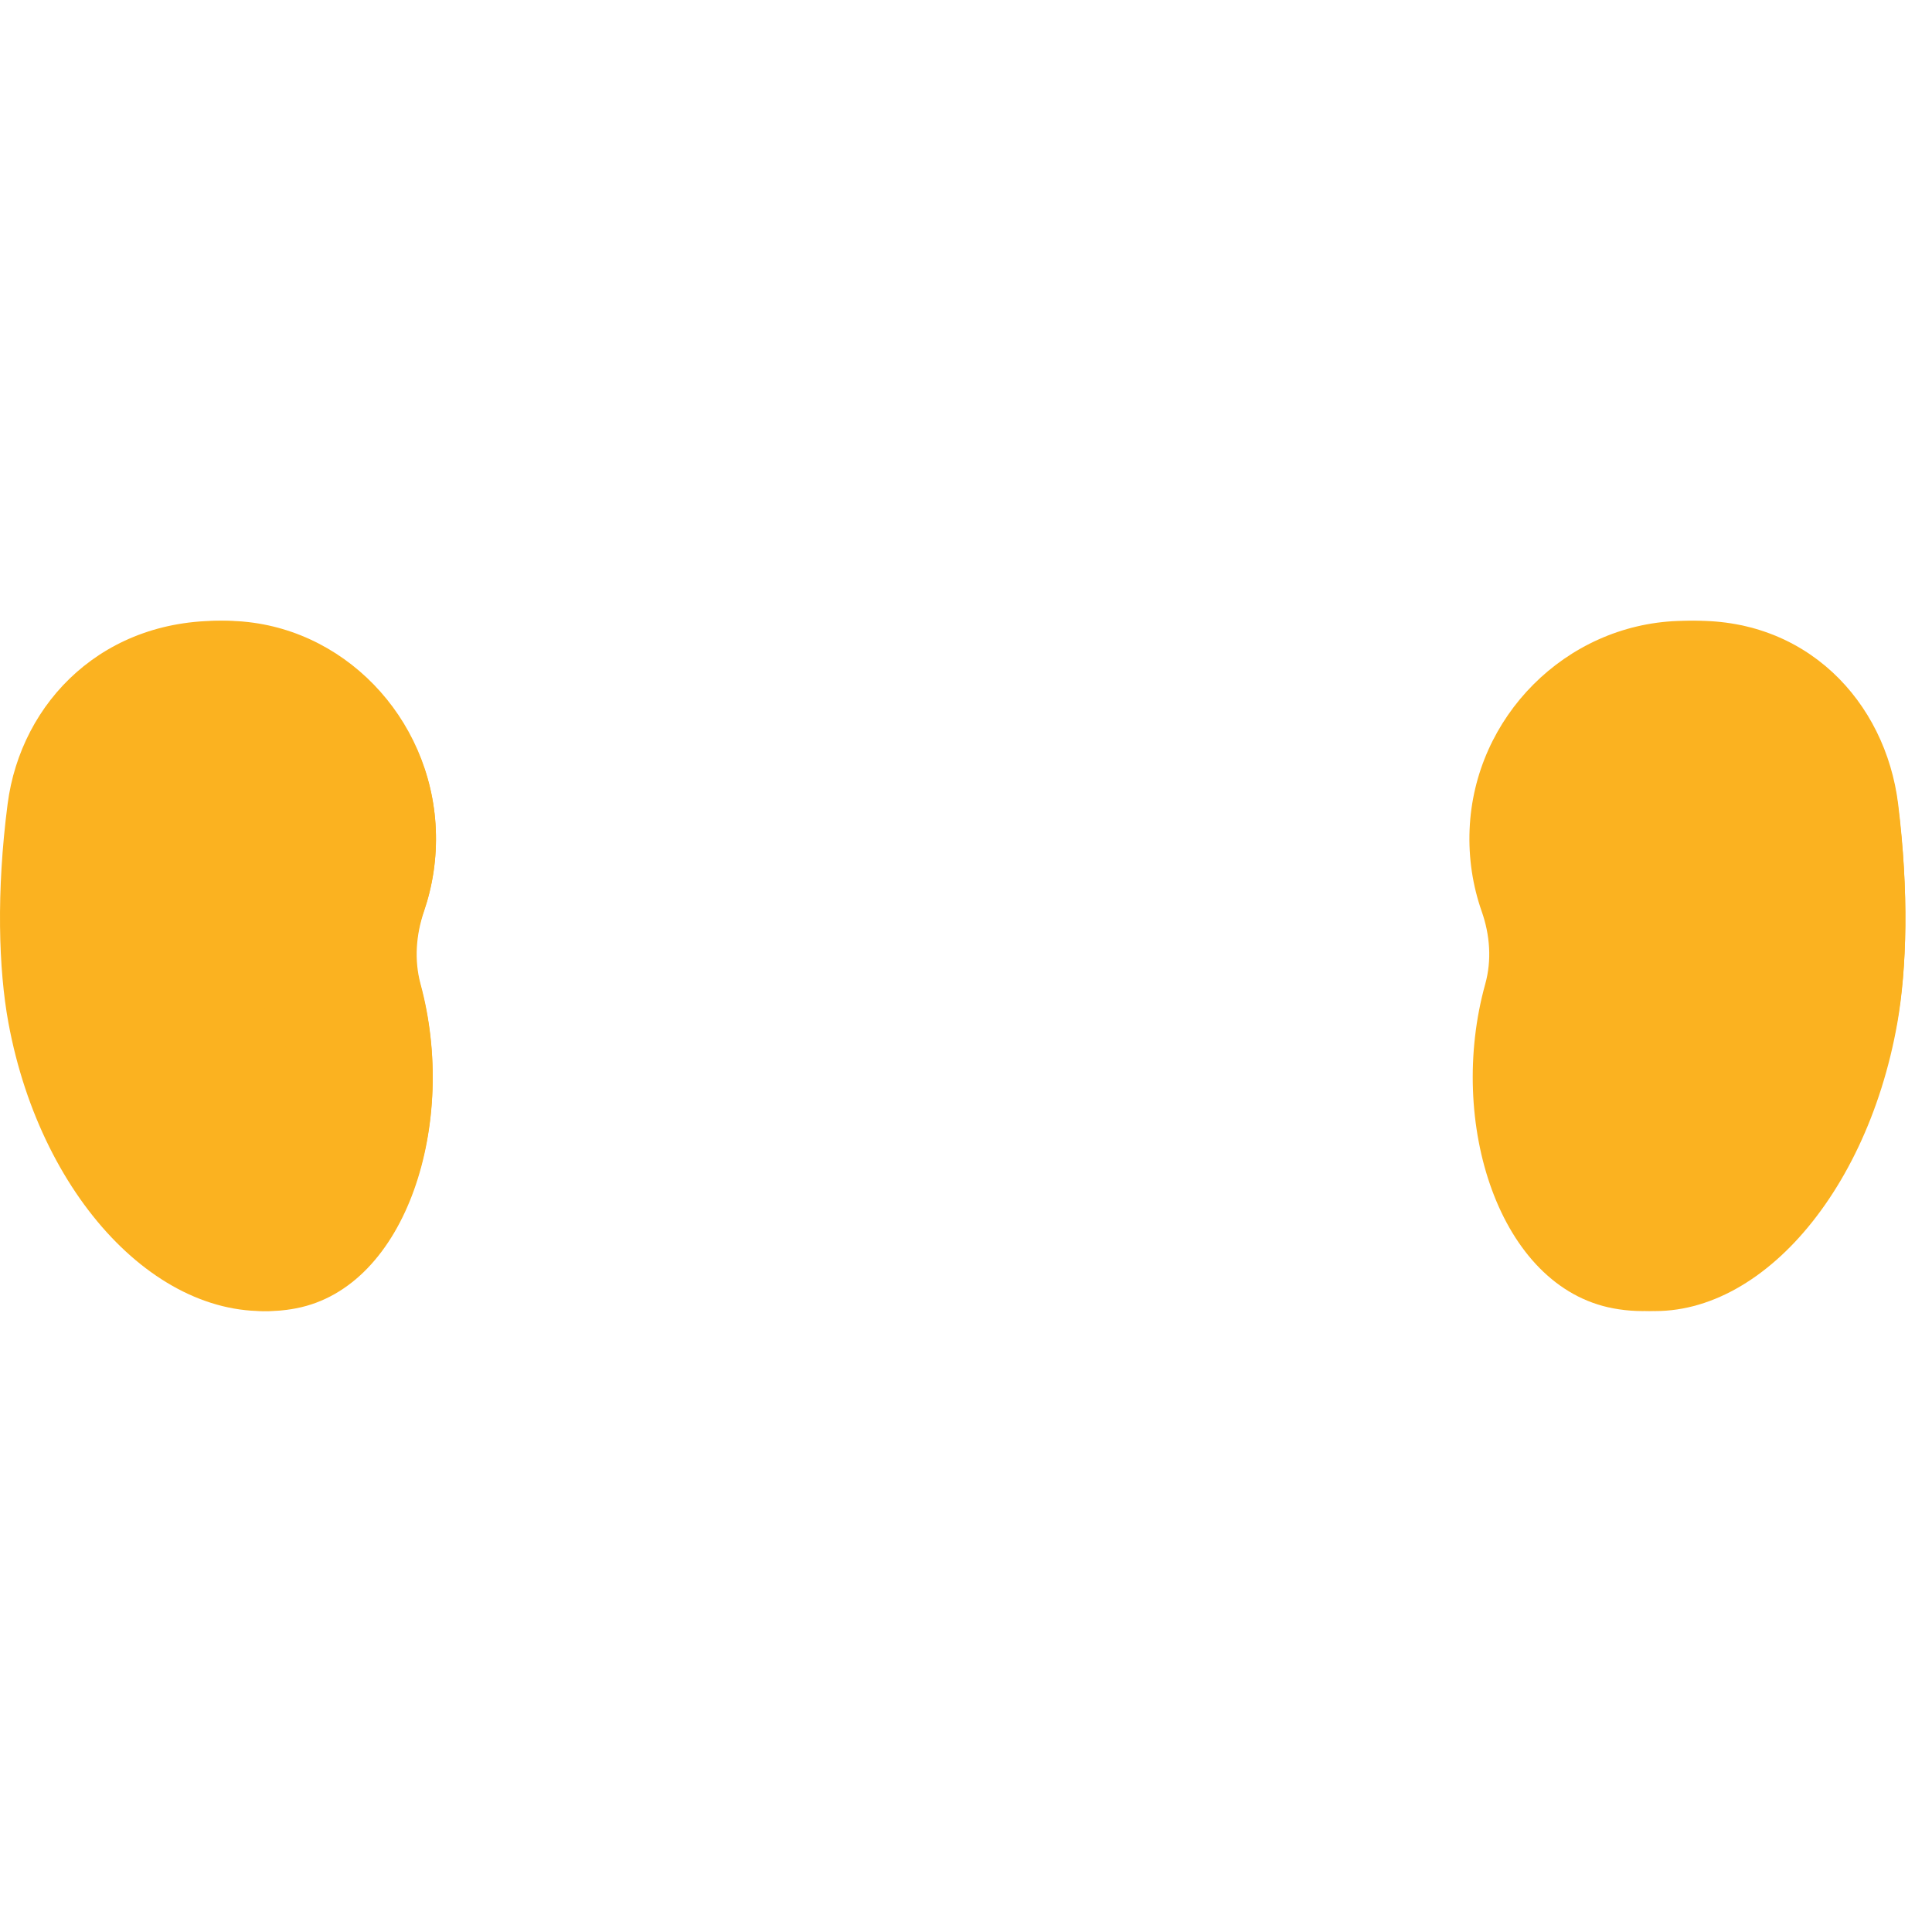 <svg width="50" height="50" viewBox="0 0 71 26" fill="none" xmlns="http://www.w3.org/2000/svg">
<path d="M15.569 10.997C15.267 11.856 15.196 12.786 15.44 13.662C16.852 18.736 14.938 24.795 10.737 25.581C6.156 26.437 1.535 21.73 0.309 15.086C-0.053 13.115 -0.139 10.276 0.28 7.045C0.768 3.281 3.837 0.153 8.366 0.32C12.482 0.471 15.843 3.838 16.015 7.981C16.059 9.041 15.898 10.059 15.569 10.997V10.997Z" fill="#fbb220"/>
<path d="M15.581 10.997C15.901 10.059 16.058 9.041 16.015 7.981C15.848 3.837 12.576 0.471 8.572 0.32C7.906 0.295 7.273 0.346 6.676 0.462C10.124 1.157 12.787 4.254 12.938 7.981C12.98 9.041 13.161 13.736 10.05 15.323C10.661 17.118 13.352 15.427 13.257 18.259C13.134 21.901 12.028 24.328 8.264 25.466C9.12 25.702 10 25.75 10.879 25.581C14.967 24.795 16.829 18.736 15.455 13.663C15.218 12.785 15.288 11.856 15.581 10.997V10.997Z" fill="#fbb220"/>
<path d="M14.624 11.181C14.369 11.899 14.288 12.669 14.437 13.411C13.29 14.439 11.523 15.595 8.93 16.309C8.529 16.417 8.141 16.178 8.037 15.806C7.931 15.422 8.157 15.024 8.543 14.918C12.28 13.889 14.066 11.865 14.687 10.995C14.666 11.057 14.646 11.12 14.624 11.181V11.181Z" fill="#fbb220"/>
<path d="M54.453 10.997C54.755 11.856 54.826 12.786 54.582 13.662C53.17 18.736 55.084 24.795 59.285 25.581C63.866 26.437 68.487 21.73 69.713 15.086C70.075 13.115 70.161 10.276 69.742 7.045C69.254 3.281 66.185 0.153 61.656 0.32C57.54 0.471 54.179 3.838 54.007 7.981C53.963 9.041 54.124 10.059 54.453 10.997V10.997Z" fill="#fbb220"/>
<path d="M69.755 7.045C69.29 3.281 66.367 0.153 62.052 0.32C61.658 0.335 61.272 0.384 60.895 0.462C64.181 1.114 66.348 3.849 66.743 7.045C67.142 10.276 67.06 13.115 66.715 15.086C65.777 20.42 62.755 24.506 59.341 25.466C59.489 25.512 59.639 25.551 59.794 25.581C64.158 26.437 68.559 21.73 69.727 15.086C70.073 13.115 70.154 10.276 69.755 7.045Z" fill="#fbb220"/>
<path d="M61.984 15.787C61.88 16.172 61.489 16.42 61.083 16.308C58.496 15.577 56.7 14.398 55.519 13.343C55.679 12.565 55.598 11.754 55.337 11C55.336 10.998 55.336 10.997 55.335 10.995C56.112 11.984 57.984 13.882 61.474 14.868C61.863 14.977 62.092 15.39 61.984 15.787Z" fill="#fbb220"/>
</svg>
